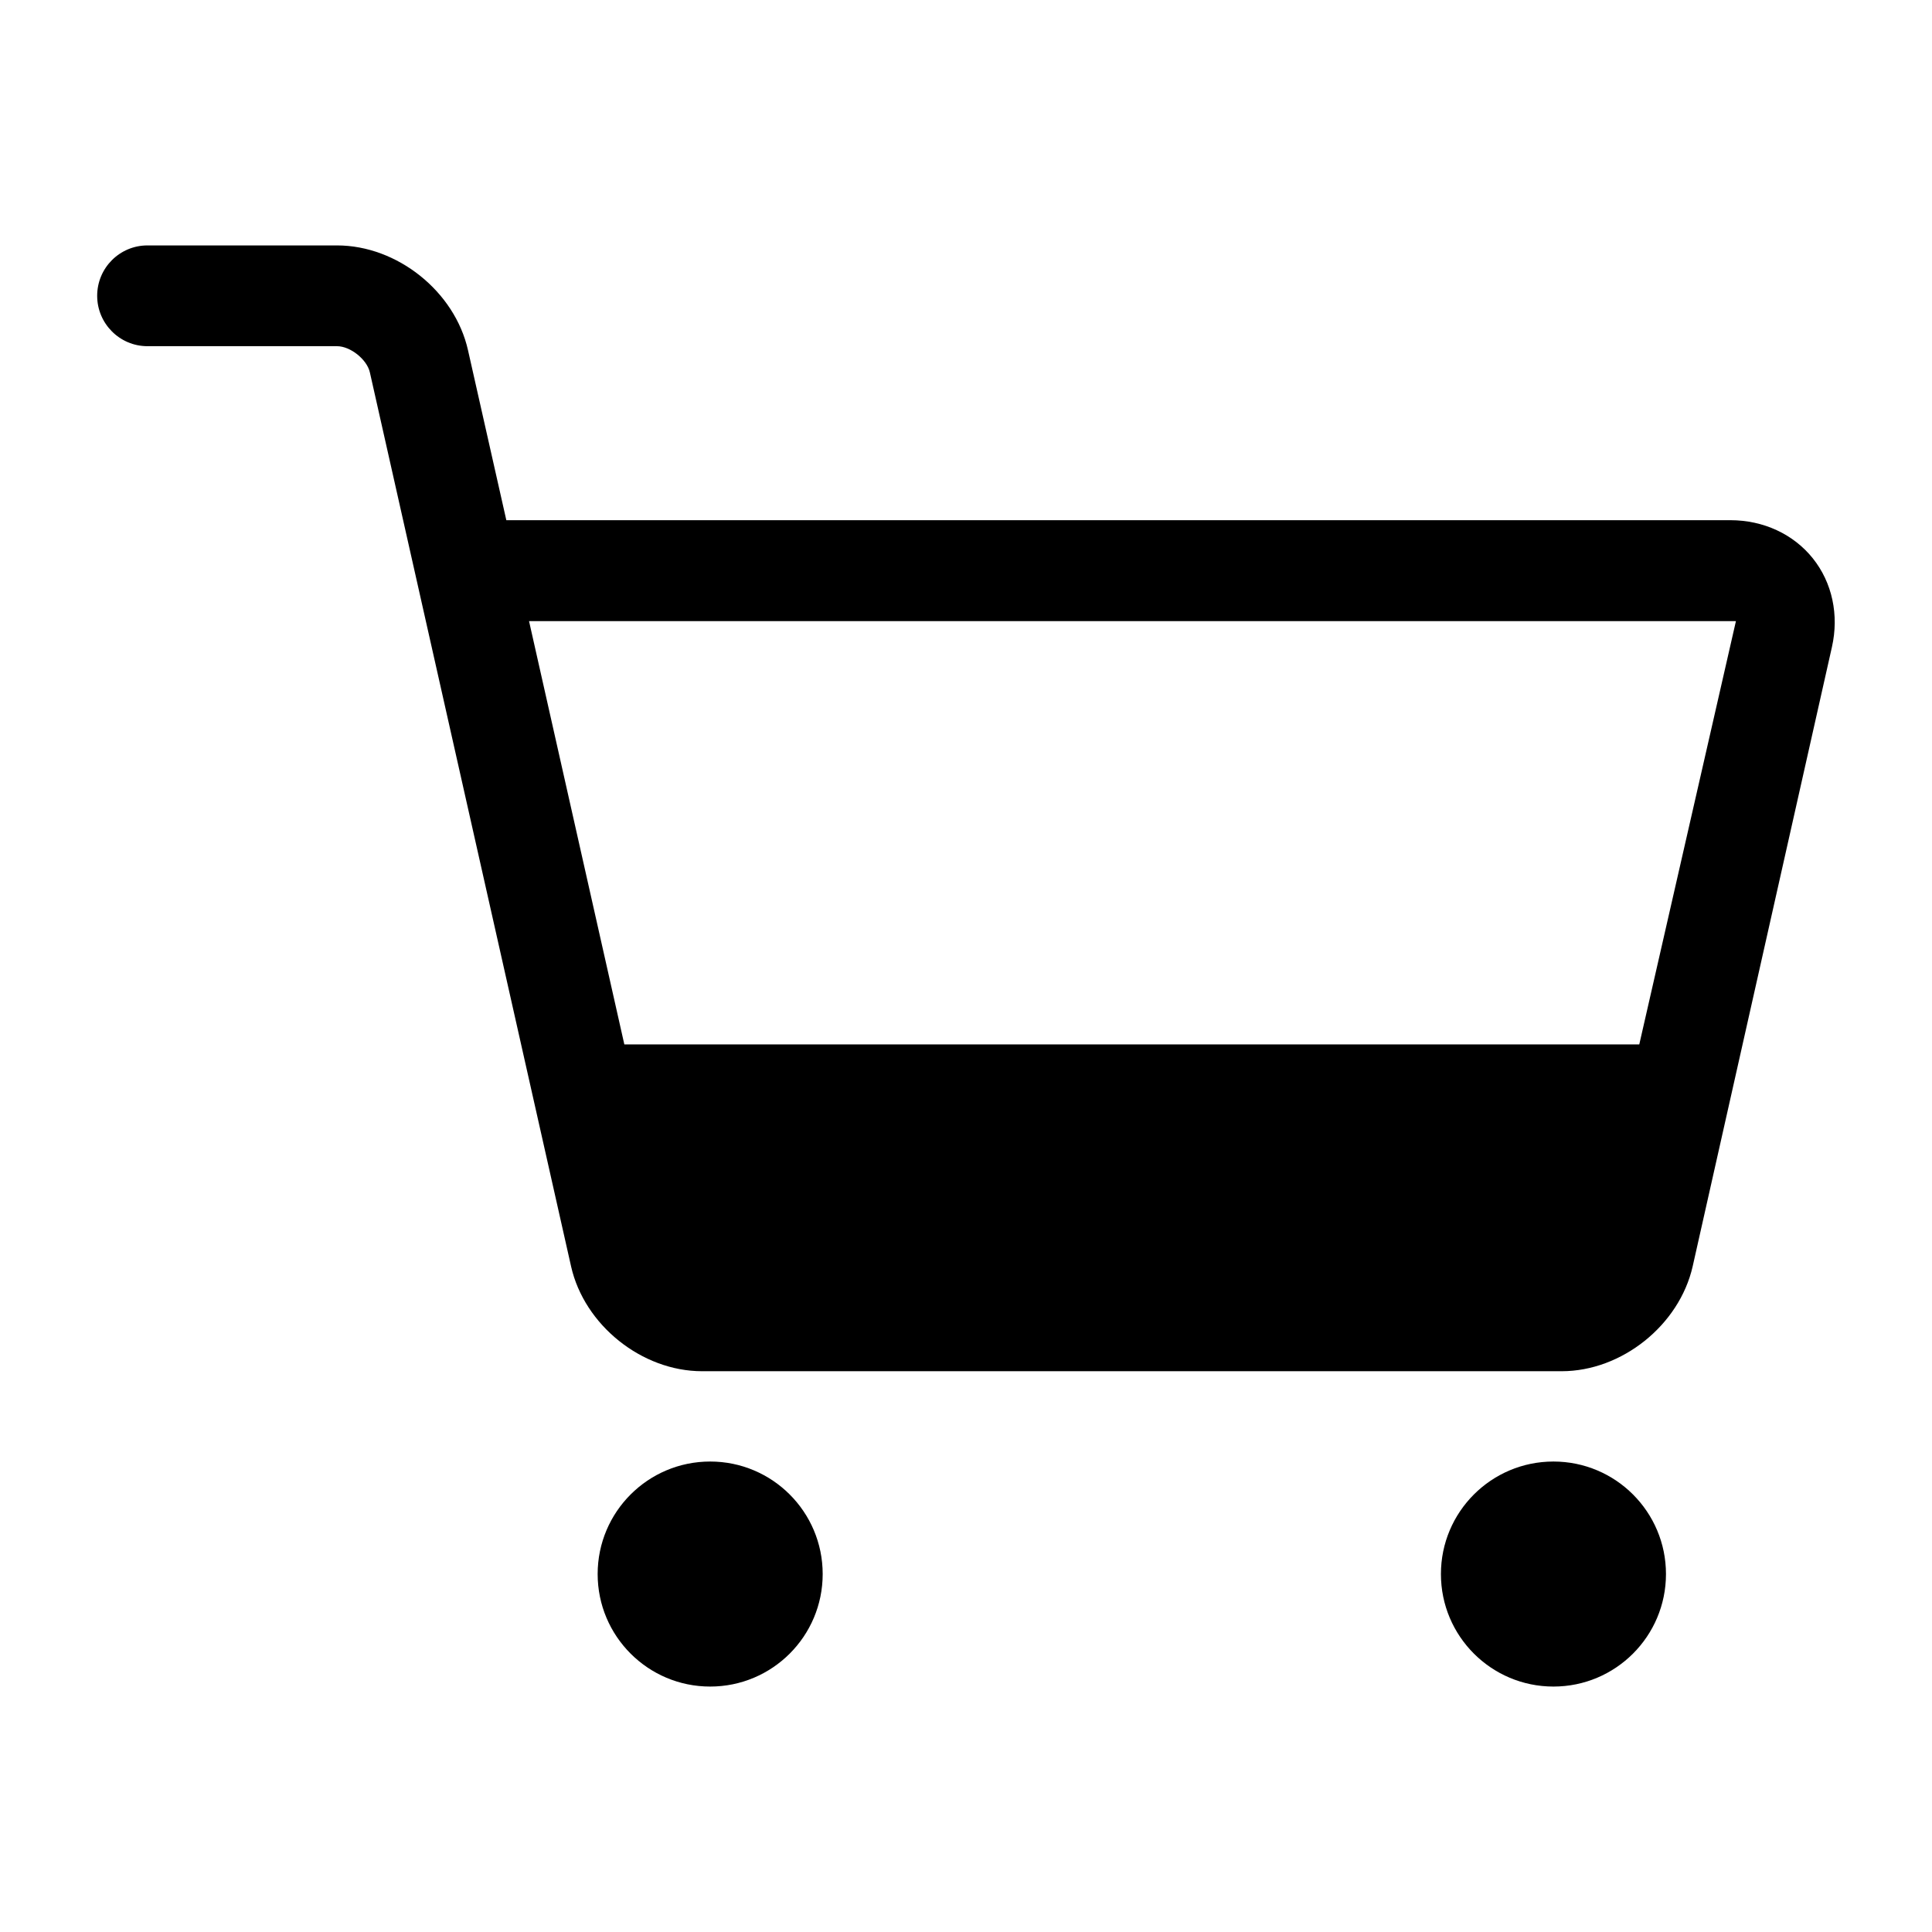 <?xml version="1.0" encoding="UTF-8"?>
<!-- The Best Svg Icon site in the world: iconSvg.co, Visit us! https://iconsvg.co -->
<svg fill="#000000" width="800px" height="800px" version="1.1" viewBox="144 144 512 512" xmlns="http://www.w3.org/2000/svg">
 <g>
  <path d="m362.02 561.14c0 16.469-13.352 29.816-29.82 29.816s-29.816-13.348-29.816-29.816 13.348-29.82 29.816-29.82 29.82 13.352 29.82 29.82"/>
  <path d="m585.5 561.14c0 16.469-13.352 29.816-29.82 29.816s-29.82-13.348-29.82-29.816 13.352-29.82 29.82-29.82 29.82 13.352 29.82 29.82"/>
  <path d="m624.43 291.98c-5.133-6.422-13.098-10.125-21.867-10.125h-324.38l-10.156-45.043c-3.496-15.57-18.75-27.773-34.715-27.773h-50.238c-7.352 0-13.32 5.969-13.32 13.352 0 7.352 5.969 13.352 13.32 13.352h50.238c3.543 0 7.934 3.512 8.707 6.941l53.324 236.93c3.512 15.555 18.75 27.773 34.715 27.773h227.8c15.934 0 31.172-12.203 34.715-27.773l36.902-164.12c1.926-8.516 0.082-17.098-5.051-23.52zm-46.004 128.8h-268.97l-25.254-112.18h319.84z"/>
 </g>
</svg>